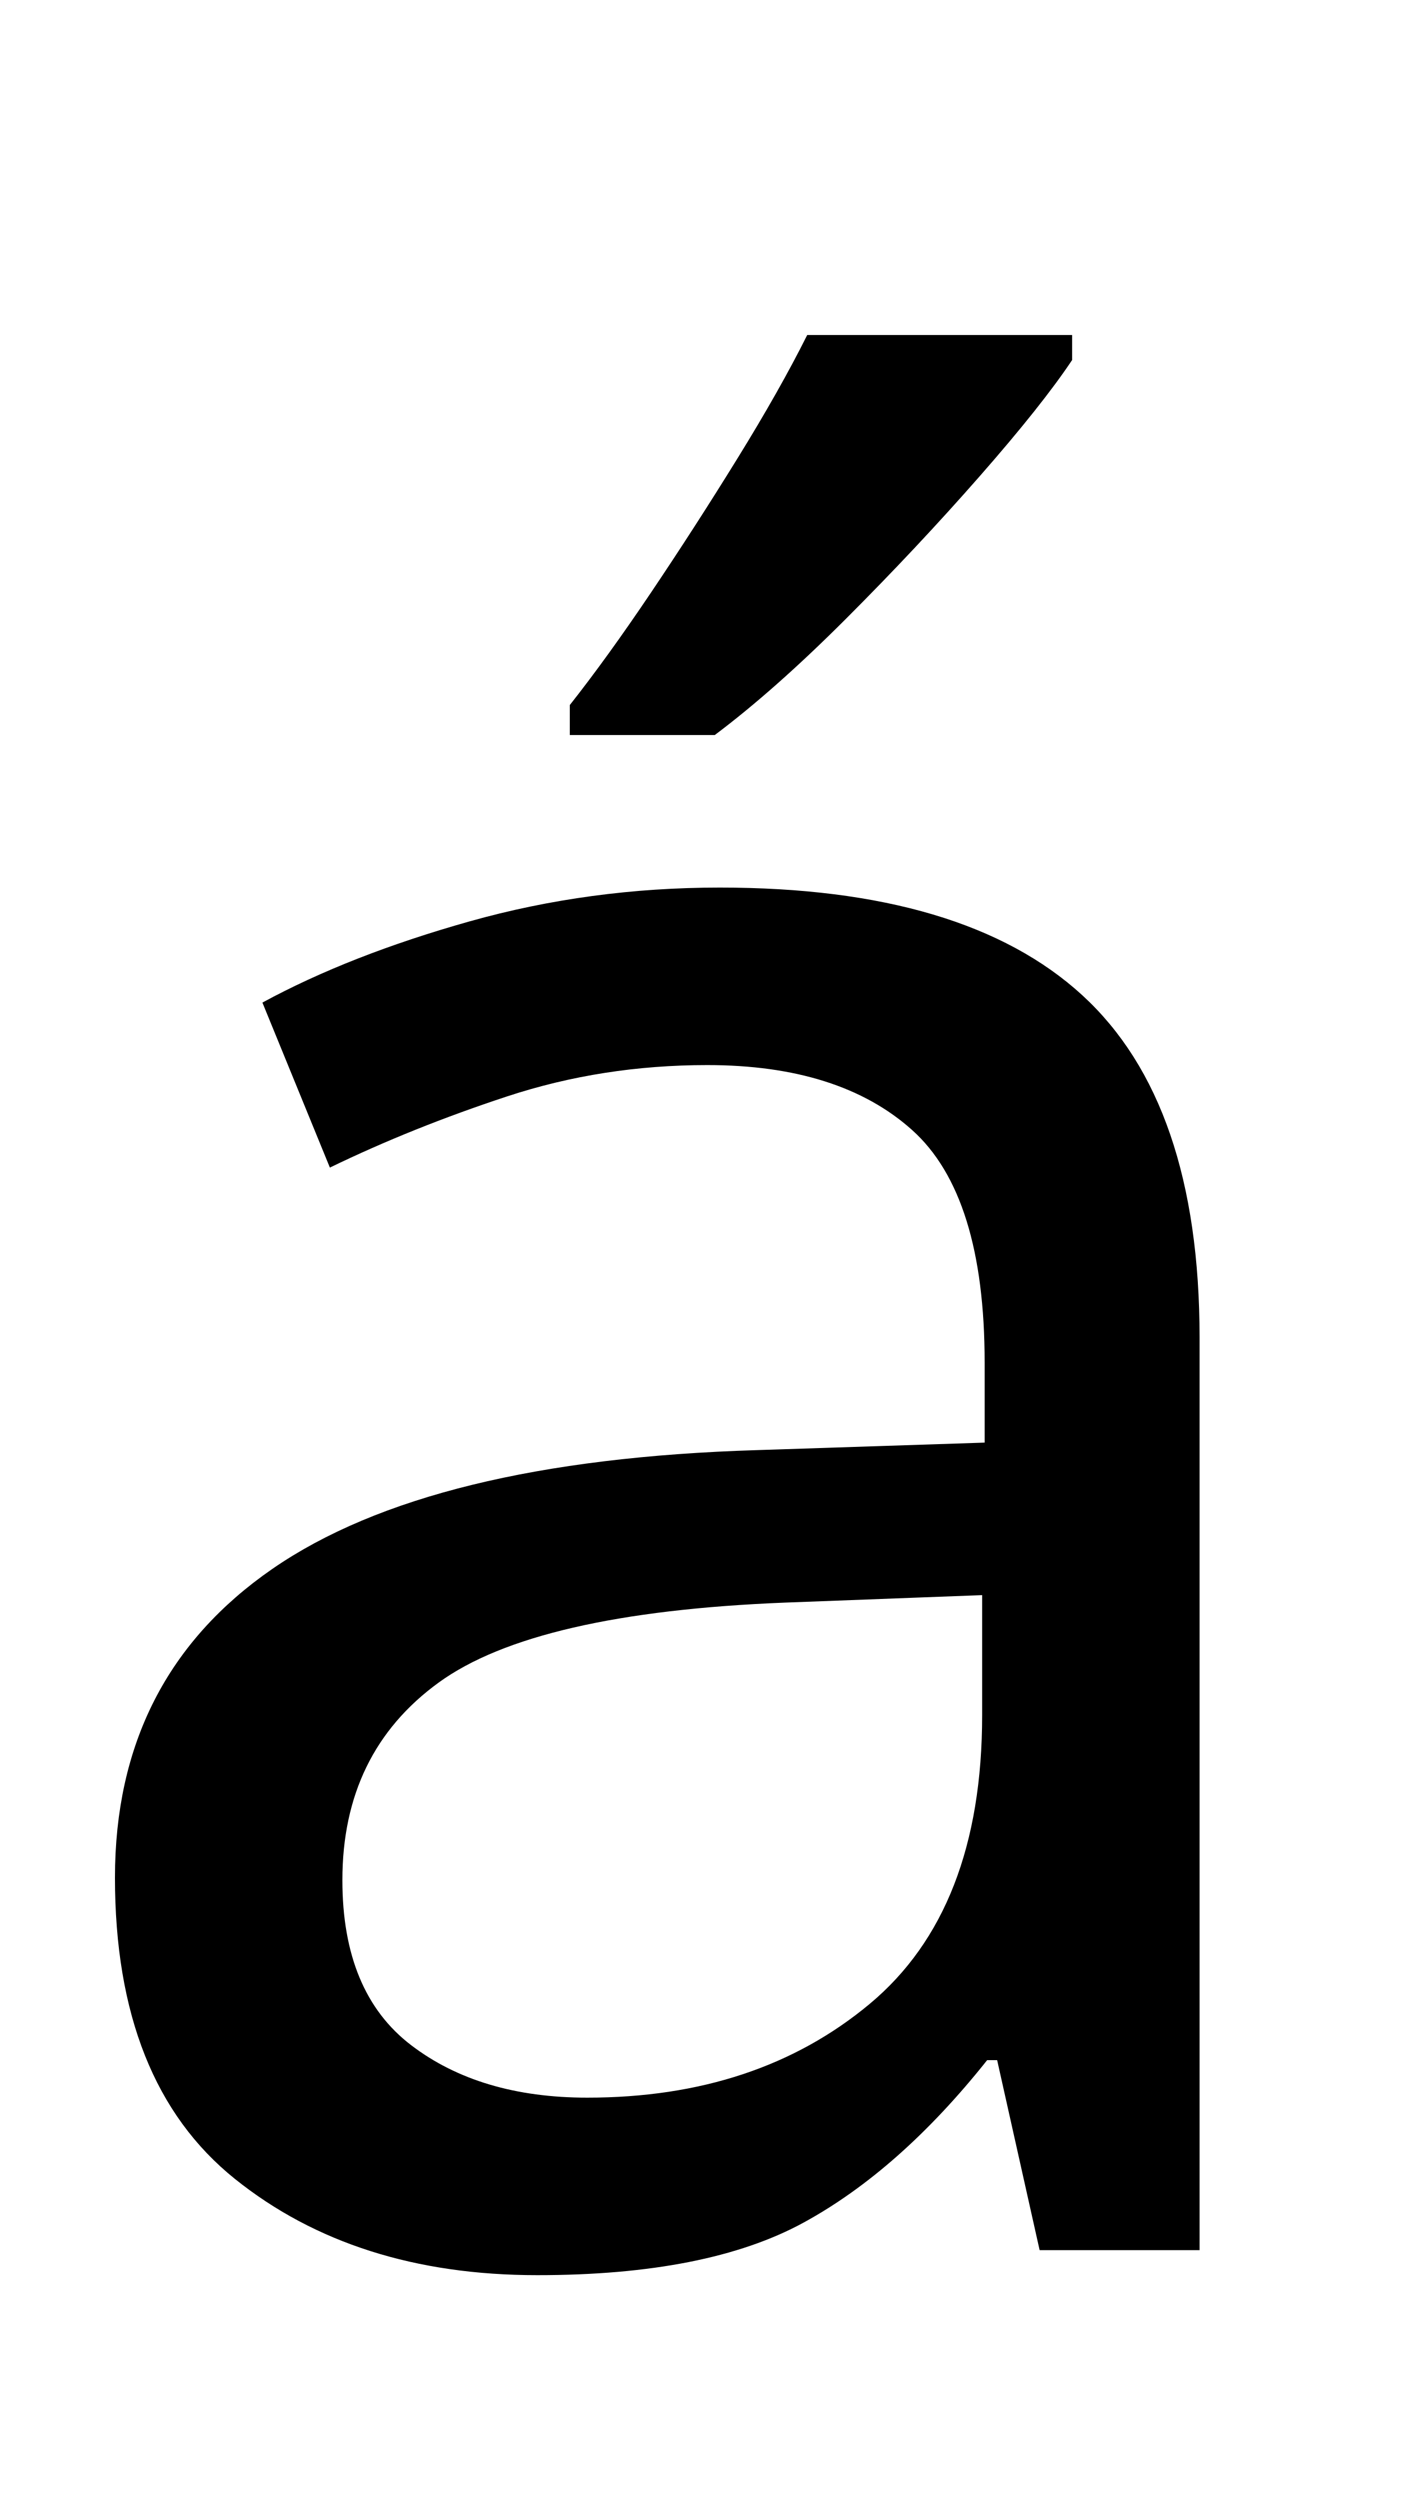 <svg xmlns="http://www.w3.org/2000/svg" id="U00E1" viewBox="0 0 561 1000"><path transform="translate(0, 900) scale(1,-1)" d="M288 545L288 545Q386 545 433 502Q480 459 480 365L480 365L480 0L416 0L399 76L395 76Q360 32 321.50 11Q283-10 215-10L215-10Q142-10 94 28.50Q46 67 46 149L46 149Q46 229 109 272.50Q172 316 303 320L303 320L394 323L394 355Q394 422 365 448Q336 474 283 474L283 474Q241 474 203 461.50Q165 449 132 433L132 433L105 499Q140 518 188 531.50Q236 545 288 545ZM393 262L314 259Q214 255 175.50 227Q137 199 137 148L137 148Q137 103 164.50 82Q192 61 235 61L235 61Q303 61 348 98.50Q393 136 393 214L393 214L393 262ZM429 766L429 756Q417 738 392 709.50Q367 681 338.50 652.50Q310 624 286 606L286 606L228 606L228 618Q243 637 260.50 663Q278 689 295 716.50Q312 744 323 766L323 766L429 766Z"/></svg>